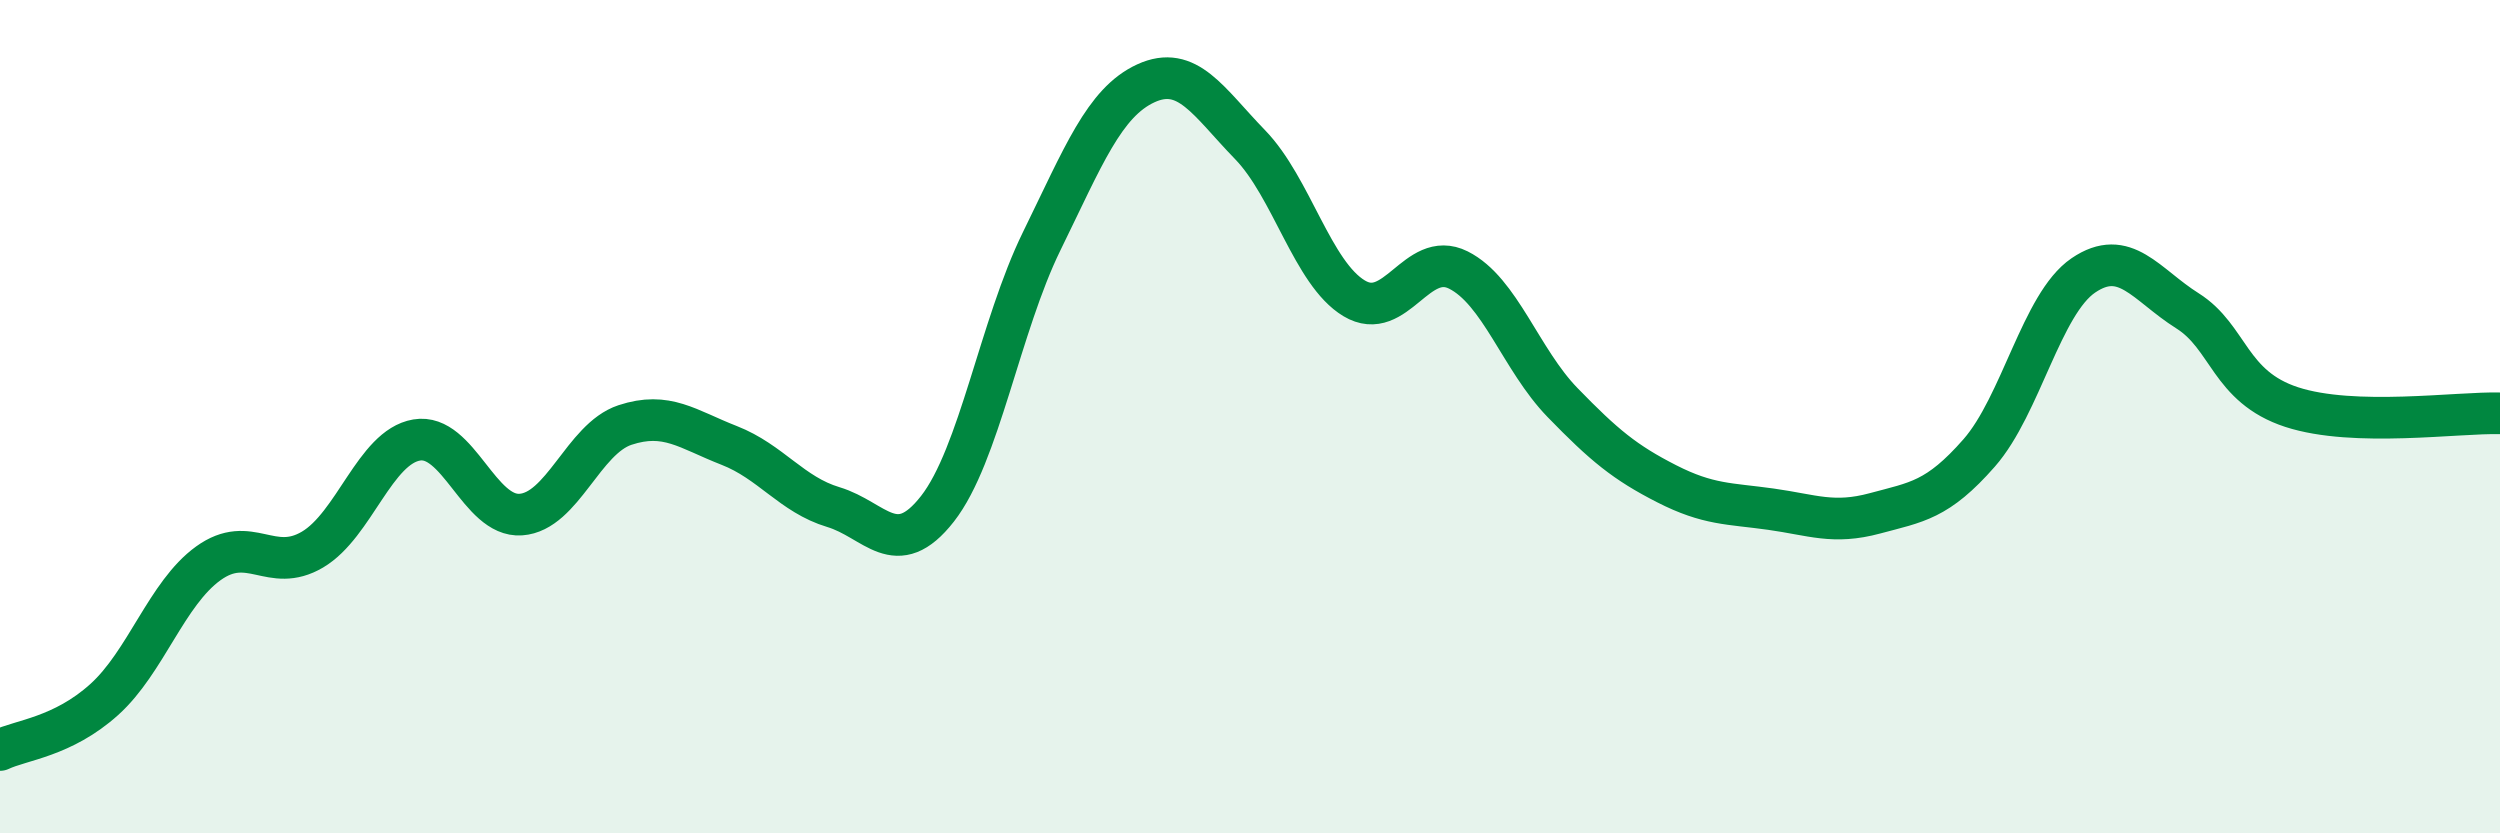 
    <svg width="60" height="20" viewBox="0 0 60 20" xmlns="http://www.w3.org/2000/svg">
      <path
        d="M 0,18 C 0.5,17.76 1.5,17.69 2.5,16.79 C 3.5,15.89 4,14.24 5,13.52 C 6,12.8 6.5,13.78 7.5,13.19 C 8.5,12.6 9,10.73 10,10.56 C 11,10.39 11.5,12.42 12.5,12.35 C 13.5,12.28 14,10.53 15,10.2 C 16,9.87 16.5,10.3 17.5,10.69 C 18.5,11.08 19,11.87 20,12.17 C 21,12.47 21.5,13.49 22.5,12.21 C 23.5,10.93 24,7.83 25,5.79 C 26,3.75 26.5,2.46 27.5,2 C 28.5,1.54 29,2.44 30,3.47 C 31,4.5 31.5,6.56 32.5,7.16 C 33.5,7.76 34,5.98 35,6.48 C 36,6.98 36.5,8.63 37.5,9.66 C 38.5,10.69 39,11.1 40,11.61 C 41,12.12 41.5,12.08 42.5,12.22 C 43.5,12.36 44,12.59 45,12.32 C 46,12.05 46.5,12.01 47.5,10.87 C 48.5,9.73 49,7.29 50,6.61 C 51,5.93 51.5,6.83 52.5,7.46 C 53.5,8.09 53.5,9.28 55,9.77 C 56.5,10.26 59,9.89 60,9.92L60 20L0 20Z"
        fill="#008740"
        opacity="0.1"
        stroke-linecap="round"
        stroke-linejoin="round"
      />
      <path
        d="M 0,18 C 0.5,17.76 1.5,17.69 2.5,16.79 C 3.5,15.89 4,14.24 5,13.52 C 6,12.8 6.5,13.78 7.5,13.19 C 8.5,12.6 9,10.73 10,10.56 C 11,10.39 11.5,12.42 12.5,12.35 C 13.5,12.28 14,10.53 15,10.2 C 16,9.87 16.5,10.3 17.5,10.69 C 18.5,11.08 19,11.87 20,12.17 C 21,12.47 21.5,13.49 22.5,12.21 C 23.5,10.93 24,7.83 25,5.79 C 26,3.75 26.5,2.46 27.5,2 C 28.5,1.54 29,2.44 30,3.47 C 31,4.5 31.5,6.56 32.5,7.16 C 33.5,7.76 34,5.98 35,6.48 C 36,6.98 36.5,8.63 37.5,9.66 C 38.5,10.69 39,11.1 40,11.61 C 41,12.12 41.5,12.08 42.5,12.22 C 43.5,12.36 44,12.59 45,12.32 C 46,12.05 46.5,12.01 47.5,10.87 C 48.5,9.73 49,7.29 50,6.61 C 51,5.93 51.5,6.83 52.5,7.46 C 53.5,8.09 53.5,9.28 55,9.77 C 56.5,10.26 59,9.89 60,9.92"
        stroke="#008740"
        stroke-width="1"
        fill="none"
        stroke-linecap="round"
        stroke-linejoin="round"
      />
    </svg>
  